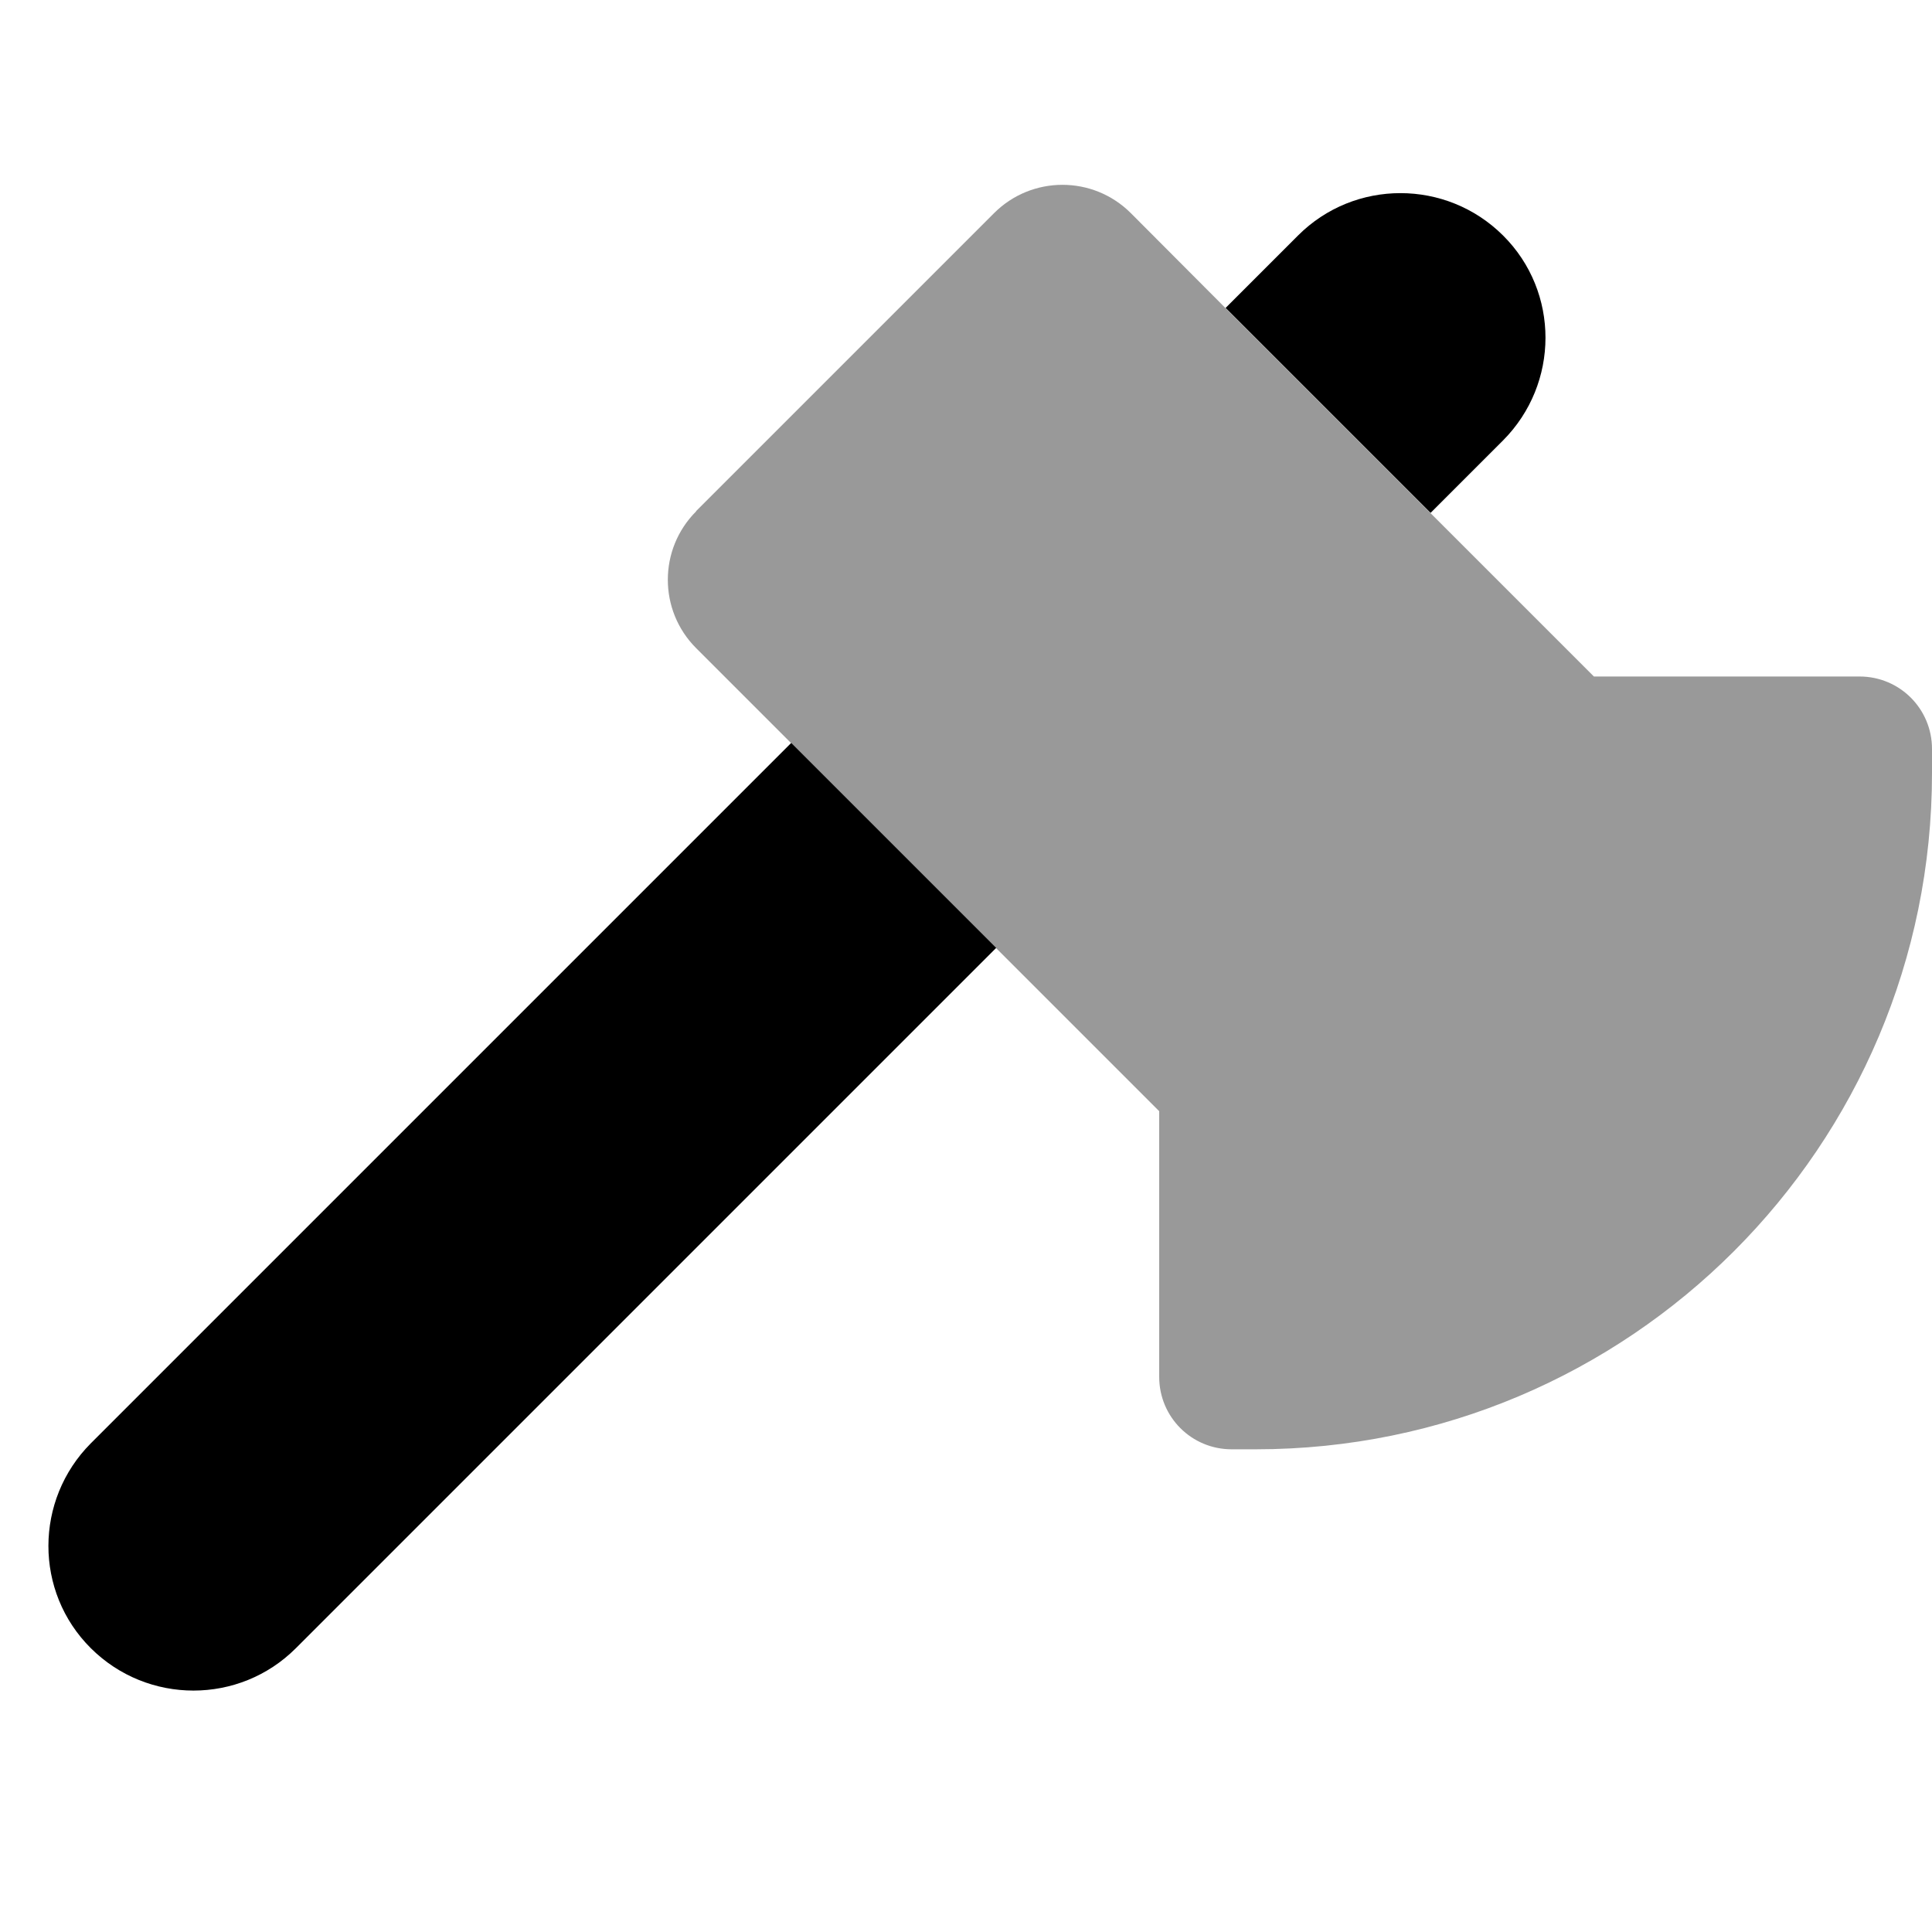 <svg xmlns="http://www.w3.org/2000/svg" viewBox="0 0 640 640"><!--! Font Awesome Pro 7.1.0 by @fontawesome - https://fontawesome.com License - https://fontawesome.com/license (Commercial License) Copyright 2025 Fonticons, Inc. --><path opacity=".4" fill="currentColor" d="M230.6 169.4C218.1 181.9 218.1 202.2 230.6 214.7C267.9 252 373.7 357.8 384 368.1L384 456.1C384 469.4 394.7 480.1 408 480.1L416 480.1C539.7 480.1 640 379.8 640 256.1L640 248.1C640 234.8 629.3 224.1 616 224.1L528 224.1C494.3 190.4 453.6 149.7 406.1 102.2L374.6 70.6C362.1 58.1 341.8 58.1 329.3 70.6L230.6 169.3z"/><path fill="currentColor" d="M473.9 169.9L406 102L430 78C448.7 59.3 479.1 59.3 497.9 78C516.7 96.7 516.6 127.1 497.9 145.9L473.9 169.9zM262.1 246.1L330 314L98 546C79.3 564.7 48.9 564.7 30.1 546C11.3 527.3 11.4 496.9 30.1 478.1L262.1 246.1z"/></svg>